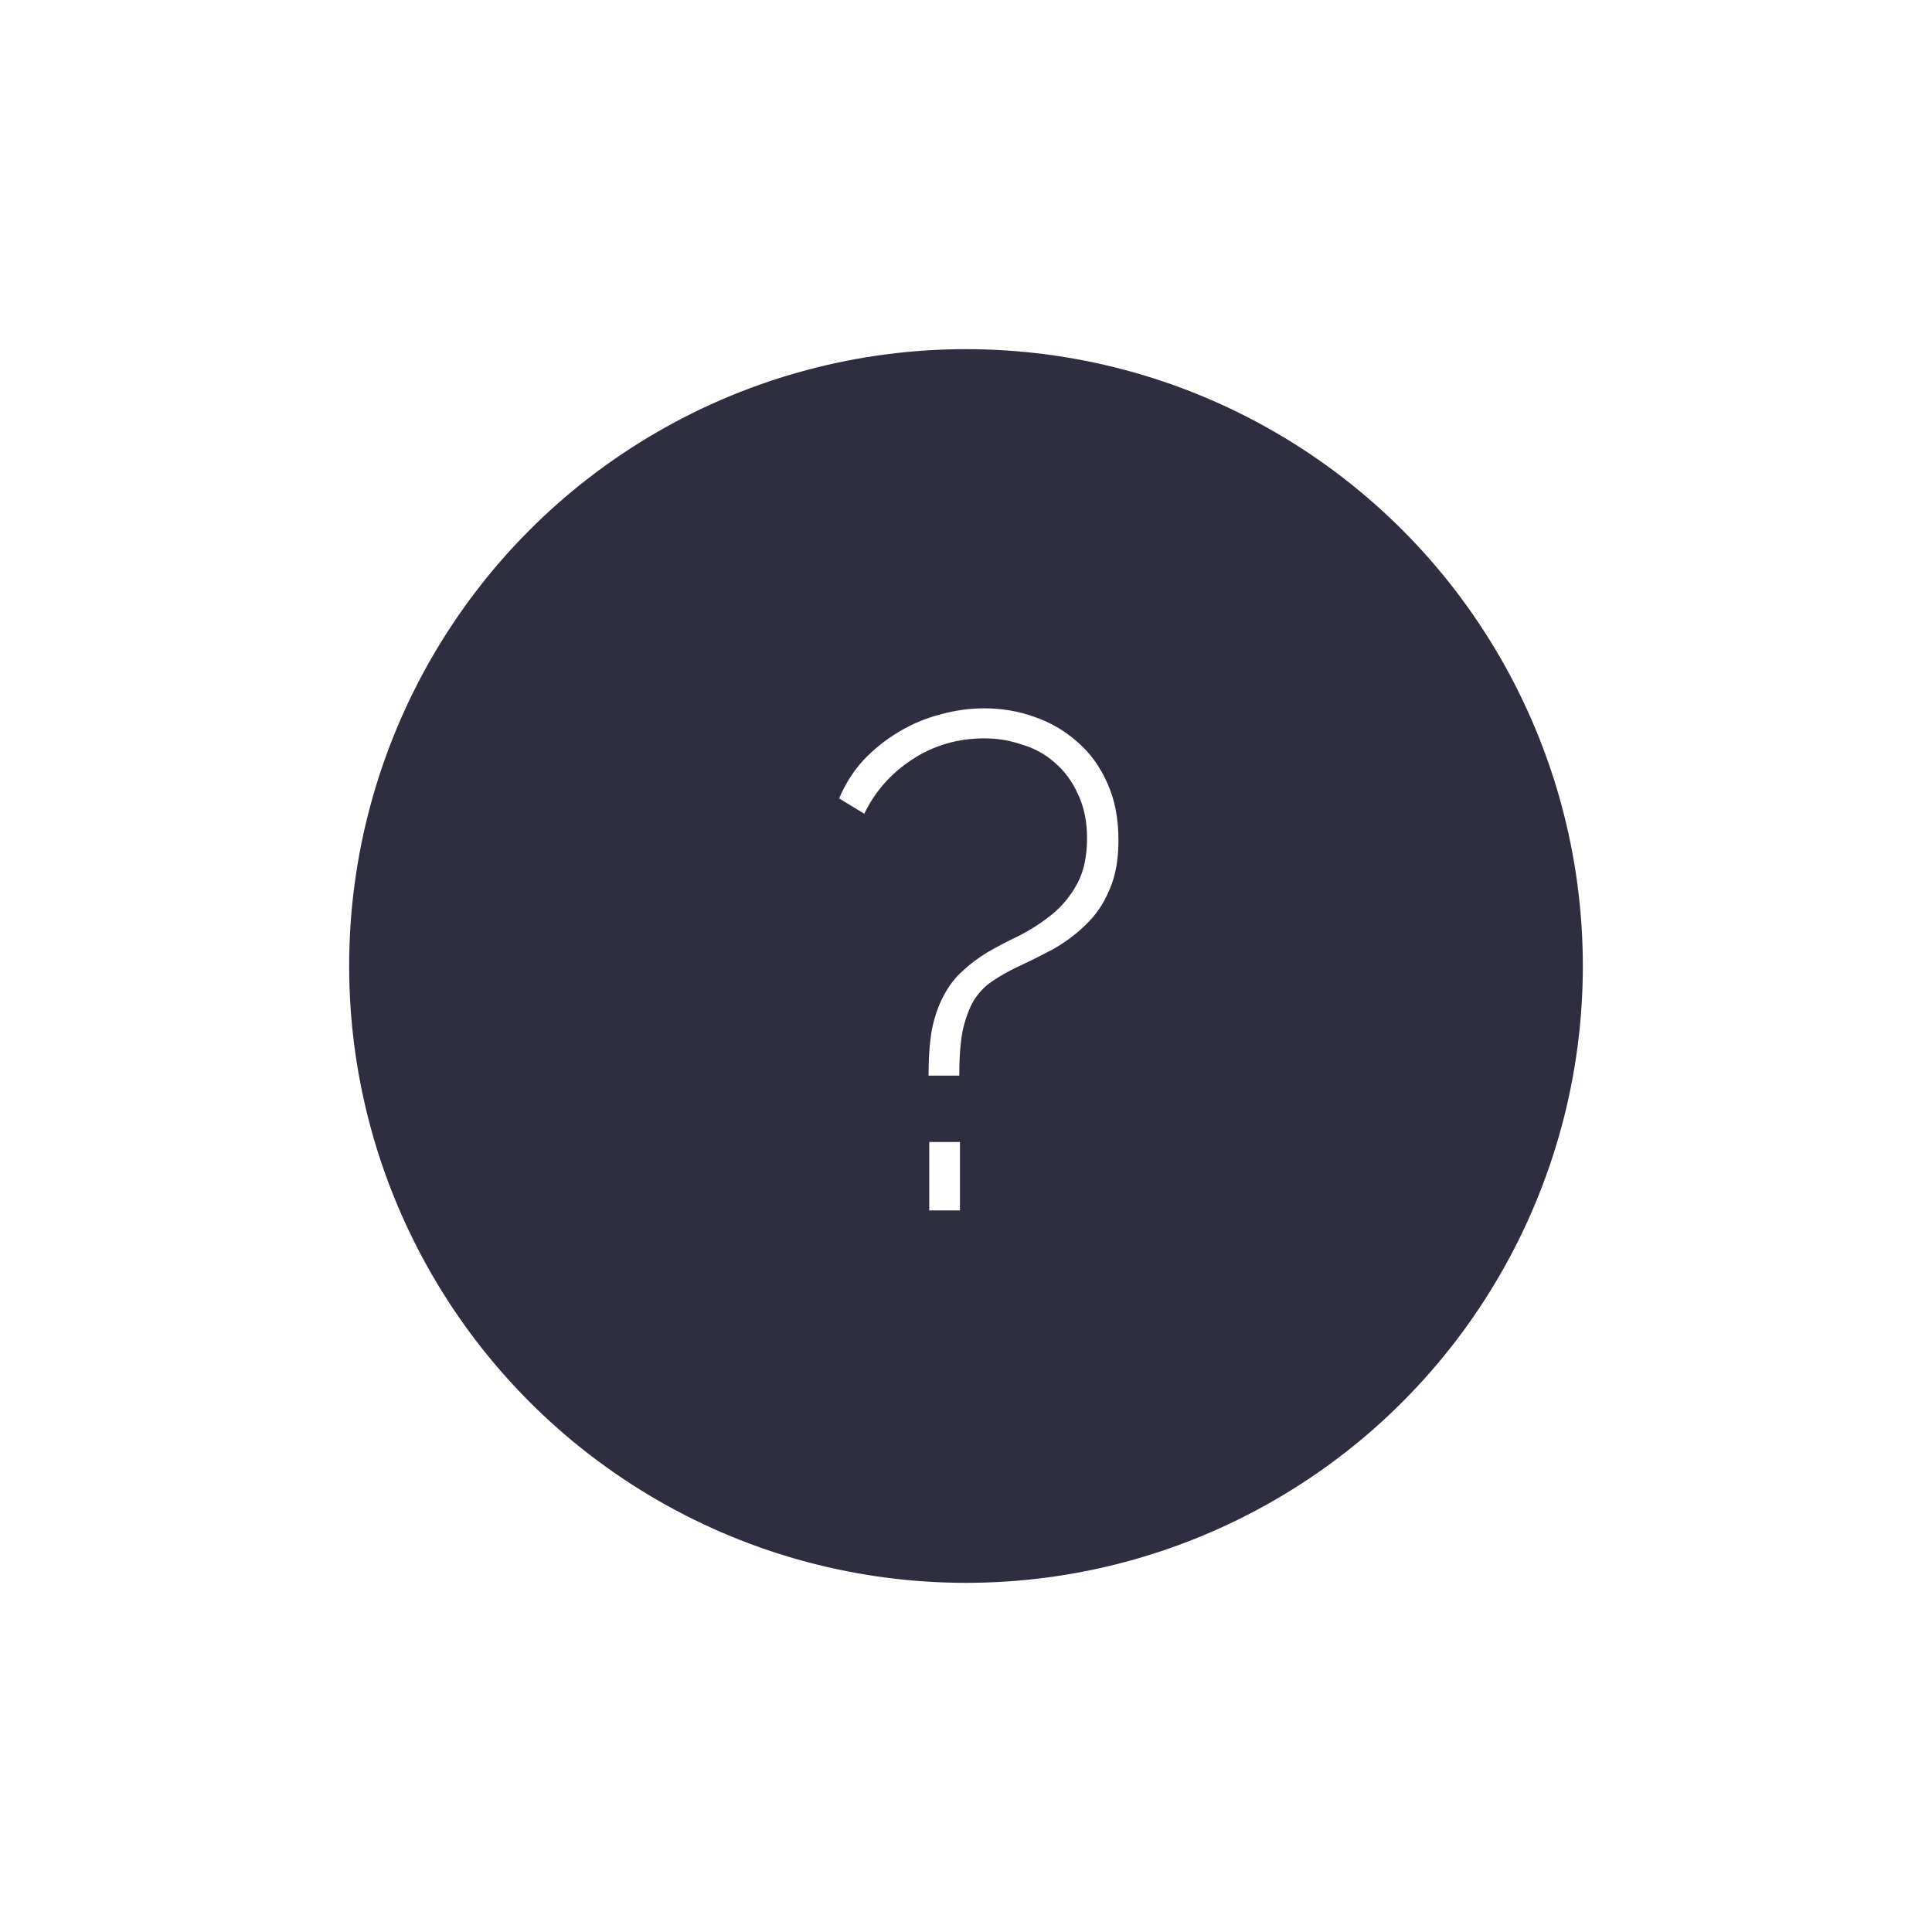 <svg width="83" height="83" viewBox="0 0 83 83" fill="none" xmlns="http://www.w3.org/2000/svg">
<g filter="url(#filter0_d)">
<circle cx="41.5" cy="41.5" r="26.5" fill="#2F2E41"/>
</g>
<path d="M39.89 46.21C39.89 45.43 39.94 44.76 40.04 44.2C40.16 43.64 40.33 43.16 40.55 42.76C40.77 42.34 41.04 41.99 41.36 41.71C41.68 41.41 42.04 41.14 42.44 40.9C42.86 40.66 43.32 40.42 43.82 40.18C44.32 39.92 44.78 39.62 45.2 39.28C45.64 38.92 46 38.48 46.28 37.96C46.56 37.44 46.7 36.79 46.7 36.01C46.7 35.29 46.57 34.66 46.31 34.12C46.07 33.58 45.74 33.13 45.32 32.77C44.92 32.41 44.45 32.15 43.91 31.99C43.39 31.81 42.85 31.72 42.29 31.72C41.15 31.72 40.12 32.02 39.2 32.62C38.28 33.22 37.59 34 37.13 34.96L36.05 34.3C36.31 33.68 36.66 33.13 37.1 32.65C37.56 32.17 38.06 31.77 38.6 31.45C39.16 31.11 39.75 30.86 40.37 30.7C41.01 30.52 41.65 30.43 42.29 30.43C43.03 30.43 43.74 30.55 44.42 30.79C45.12 31.03 45.74 31.39 46.28 31.87C46.82 32.33 47.25 32.92 47.57 33.64C47.89 34.34 48.05 35.16 48.05 36.1C48.05 36.94 47.92 37.65 47.66 38.23C47.42 38.81 47.09 39.3 46.67 39.7C46.27 40.1 45.81 40.45 45.29 40.75C44.77 41.03 44.25 41.29 43.73 41.53C43.31 41.73 42.94 41.94 42.62 42.16C42.32 42.36 42.06 42.63 41.84 42.97C41.64 43.31 41.48 43.74 41.36 44.26C41.26 44.78 41.21 45.43 41.21 46.21H39.89ZM39.92 52V49.06H41.24V52H39.92Z" fill="white"/>
<defs>
<filter id="filter0_d" x="0" y="0" width="83" height="83" filterUnits="userSpaceOnUse" color-interpolation-filters="sRGB">
<feFlood flood-opacity="0" result="BackgroundImageFix"/>
<feColorMatrix in="SourceAlpha" type="matrix" values="0 0 0 0 0 0 0 0 0 0 0 0 0 0 0 0 0 0 127 0"/>
<feOffset/>
<feGaussianBlur stdDeviation="7.5"/>
<feColorMatrix type="matrix" values="0 0 0 0 0 0 0 0 0 0 0 0 0 0 0 0 0 0 0.1 0"/>
<feBlend mode="normal" in2="BackgroundImageFix" result="effect1_dropShadow"/>
<feBlend mode="normal" in="SourceGraphic" in2="effect1_dropShadow" result="shape"/>
</filter>
</defs>
</svg>
